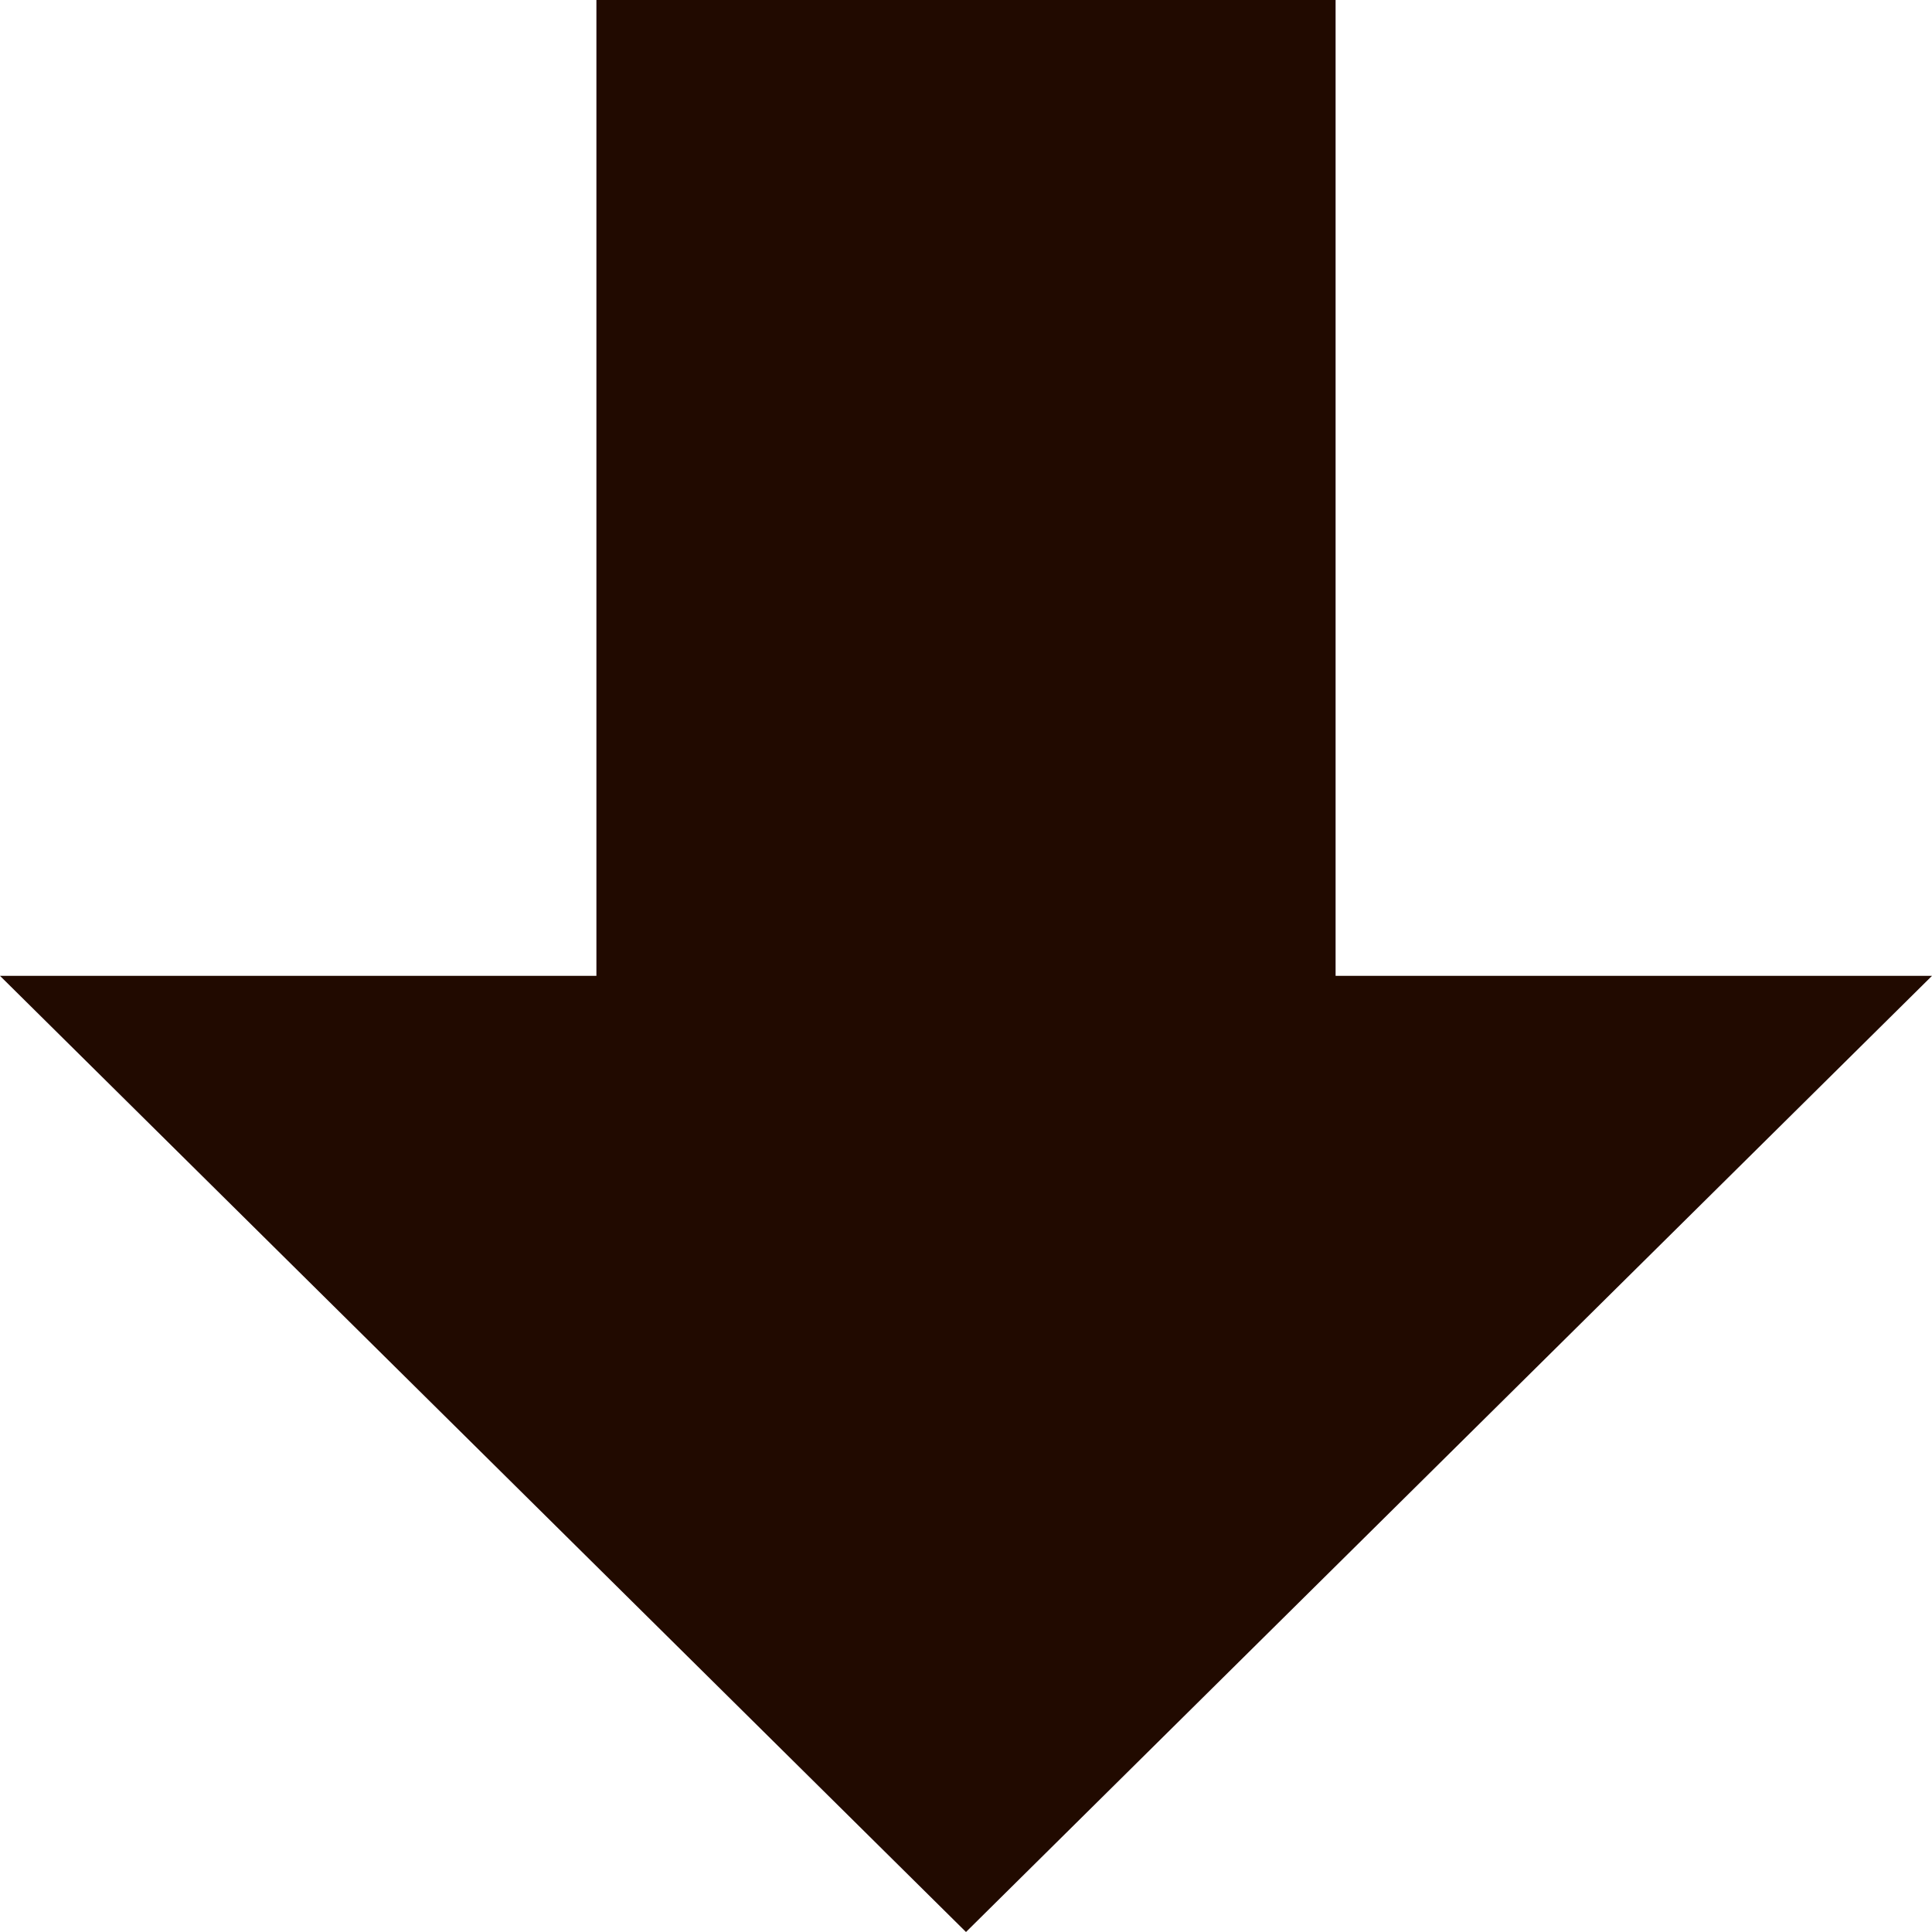 <svg xmlns="http://www.w3.org/2000/svg" width="10" height="10" viewBox="0 0 10 10" fill="none"><path d="M3.087 4.8326e-07L6.913 2.15773e-07L6.913 5.051L10 5.051L5 10L-5.41144e-07 5.051L3.087 5.051L3.087 4.8326e-07Z" fill="#210A00"></path></svg>